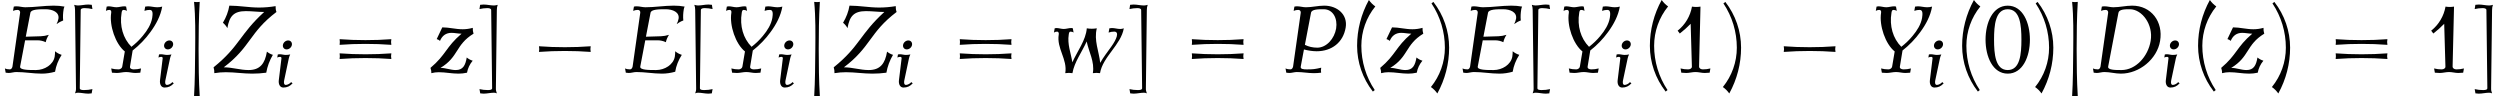<?xml version='1.0' encoding='UTF-8'?>
<!-- This file was generated by dvisvgm 2.13.3 -->
<svg version='1.1' xmlns='http://www.w3.org/2000/svg' xmlns:xlink='http://www.w3.org/1999/xlink' width='288.9pt' height='11.127pt' viewBox='88.676 84.85 288.9 11.127'>
<defs>
<path id='g0-0' d='M7.505-2.4C7.462-2.618 7.462-2.836 7.505-3.055C6.513-2.978 5.509-2.945 4.516-2.945S2.52-2.978 1.527-3.055C1.571-2.836 1.571-2.618 1.527-2.4C2.52-2.476 3.524-2.509 4.516-2.509S6.513-2.476 7.505-2.4Z'/>
<path id='g0-106' d='M1.844 2.727C1.735 .916 1.713-.905 1.713-2.727S1.735-6.371 1.844-8.182C1.625-8.149 1.407-8.149 1.189-8.182C1.364-6.371 1.331-4.549 1.32-2.727C1.298-.905 1.298 .916 1.189 2.727C1.407 2.695 1.625 2.695 1.844 2.727Z'/>
<path id='g1-68' d='M6.081-2.678C6.36-4.304 5.332-5.659 3.73-5.659C3.204-5.659 2.662-5.523 2.136-5.523C1.881-5.523 1.65-5.603 1.395-5.603C1.315-5.603 1.235-5.595 1.164-5.579L1.1-5.22C1.227-5.276 1.363-5.3 1.498-5.3C1.626-5.3 1.714-5.197 1.698-5.061L1.052-.518C1.028-.399 .948-.279 .837-.279C.685-.279 .542-.303 .414-.359L.478 0C.558 .016 .646 .024 .733 .024C.94 .024 1.164-.056 1.371-.056C1.849-.056 2.295 .08 2.774 .08C4.328 .08 5.826-1.14 6.081-2.678ZM5.284-2.678C5.069-1.387 4.041-.223 2.821-.223C2.295-.223 1.642-.223 1.698-.518L2.566-5.061C2.622-5.356 3.124-5.356 3.531-5.356C4.543-5.356 5.523-4.081 5.284-2.678Z'/>
<path id='g1-69' d='M5.204-1.506C4.997-1.57 4.806-1.674 4.647-1.809C4.647-1.658 4.639-1.506 4.615-1.355C4.495-.677 3.762-.223 3.037-.223C2.423-.223 1.642-.223 1.698-.518L2.12-2.734H3.156C3.403-2.734 3.642-2.678 3.858-2.574C3.905-2.79 3.993-2.997 4.121-3.196C3.889-3.124 3.666-3.084 3.443-3.076L2.176-3.037L2.566-5.061C2.622-5.356 3.308-5.356 3.842-5.356C4.447-5.356 5.021-5.101 4.933-4.559C4.902-4.407 4.854-4.248 4.774-4.105C4.949-4.232 5.133-4.336 5.332-4.407C5.3-4.718 5.316-5.037 5.372-5.356C5.38-5.436 5.412-5.507 5.444-5.579C5.149-5.635 4.838-5.659 4.527-5.659C3.738-5.659 2.925-5.523 2.136-5.523C1.881-5.523 1.65-5.603 1.395-5.603C1.315-5.603 1.235-5.595 1.164-5.579L1.1-5.22C1.227-5.276 1.363-5.3 1.498-5.3C1.626-5.3 1.714-5.197 1.698-5.061L1.052-.518C1.028-.399 .948-.279 .837-.279C.685-.279 .542-.303 .414-.359L.478 0C.558 .016 .646 .024 .733 .024C.94 .024 1.164-.056 1.371-.056C2.104-.056 2.798 .08 3.531 .08C3.897 .08 4.272 .024 4.647-.08C4.726-.574 4.918-1.06 5.204-1.506Z'/>
<path id='g1-80' d='M5.491-3.81C5.675-4.886 4.806-5.659 3.682-5.659C3.172-5.659 2.646-5.523 2.136-5.523C1.881-5.523 1.65-5.603 1.395-5.603C1.315-5.603 1.235-5.595 1.164-5.579L1.1-5.22C1.227-5.276 1.363-5.3 1.498-5.3C1.626-5.3 1.714-5.197 1.698-5.061L1.052-.518C1.028-.399 .948-.279 .837-.279C.685-.279 .542-.303 .414-.359L.478 0C.558 .016 .646 .024 .733 .024C.94 .024 1.164-.056 1.371-.056C1.857-.056 2.319 .04 2.805 .04C3.013 .04 3.212 .024 3.419 0C3.395-.135 3.395-.279 3.427-.422C2.885-.295 2.742-.279 2.208-.279C1.945-.279 1.65-.295 1.698-.518L1.969-1.961C2.287-1.873 2.702-1.809 3.037-1.809C4.32-1.809 5.284-2.558 5.491-3.81ZM4.686-3.73C4.543-2.885 3.881-2.112 3.092-2.112C2.718-2.112 2.359-2.192 2.048-2.351L2.566-5.061C2.622-5.356 3.18-5.356 3.634-5.356C4.423-5.356 4.822-4.583 4.686-3.73Z'/>
<path id='g1-89' d='M5.667-5.579C5.523-5.539 5.388-5.523 5.244-5.523C4.981-5.523 4.734-5.603 4.471-5.603C4.392-5.603 4.312-5.595 4.232-5.579L4.168-5.22C4.32-5.276 4.471-5.3 4.623-5.3C4.902-5.3 4.87-4.941 4.822-4.623C4.726-4.073 4.407-3.563 4.025-3.108C3.746-2.766 3.419-2.455 3.068-2.184C2.359-2.901 2.056-3.953 2.24-5.061C2.256-5.173 2.287-5.3 2.391-5.3S2.598-5.276 2.686-5.22L2.622-5.579C2.574-5.595 2.519-5.603 2.463-5.603C2.248-5.603 2.016-5.523 1.801-5.523C1.578-5.523 1.371-5.603 1.14-5.603C1.084-5.603 1.036-5.595 .98-5.579L.917-5.22C1.012-5.276 1.116-5.3 1.219-5.3C1.331-5.3 1.387-5.189 1.363-5.061C1.188-3.977 1.73-2.415 2.511-1.793L2.295-.518C2.279-.383 2.128-.279 1.985-.279C1.769-.279 1.562-.303 1.363-.359L1.427 0C1.562 .016 1.698 .024 1.833 .024C2.088 .024 2.359-.056 2.622-.056C2.893-.056 3.14 .024 3.411 .024C3.547 .024 3.682 .016 3.818 0L3.881-.359C3.674-.303 3.467-.279 3.26-.279C3.076-.279 2.917-.359 2.949-.518L3.172-1.873C3.738-2.319 4.248-2.845 4.67-3.427C5.157-4.089 5.539-4.814 5.667-5.579Z'/>
<path id='g1-90' d='M5.308-1.506C5.117-1.562 4.949-1.658 4.806-1.777C4.639-.757 4.216-.223 3.26-.223C2.542-.223 1.881-.454 1.164-.454C3.467-2.2 3.308-3.379 5.611-5.125C5.555-5.276 5.531-5.444 5.539-5.619C5.069-5.539 4.599-5.499 4.136-5.499C3.292-5.499 2.479-5.659 1.634-5.659C1.554-5.165 1.363-4.67 1.092-4.216C1.243-4.089 1.371-3.937 1.467-3.762C1.642-4.79 2.024-5.197 3.029-5.197C3.547-5.197 4.057-5.125 4.575-5.125C2.487-3.22 2.511-2.232 .303-.454C.351-.303 .375-.135 .367 .04C.693-.016 1.02-.04 1.339-.04C2.088-.04 2.813 .08 3.563 .08C3.961 .08 4.352 .056 4.75 0C4.838-.518 5.029-1.028 5.308-1.506Z'/>
<path id='g1-105' d='M2.192-.406L2.024-.55C1.905-.383 1.602-.223 1.411-.223C1.188-.223 1.164-.494 1.219-.749L1.761-3.308C1.793-3.459 1.849-3.602 1.921-3.746C1.745-3.706 1.57-3.69 1.403-3.69C1.164-3.69 .94-3.77 .701-3.77C.63-3.77 .558-3.762 .486-3.746L.422-3.387C.526-3.443 .638-3.467 .749-3.467C.845-3.467 .917-3.403 .909-3.308L.598-.749C.55-.319 .725 .08 1.124 .08C1.554 .08 1.873-.064 2.192-.406ZM2.112-4.846C2.16-5.133 1.969-5.364 1.682-5.364S1.124-5.133 1.076-4.846S1.219-4.328 1.506-4.328S2.064-4.559 2.112-4.846Z'/>
<path id='g1-119' d='M6.352-3.746C6.249-3.706 6.145-3.69 6.049-3.69C5.81-3.69 5.587-3.77 5.348-3.77C5.276-3.77 5.204-3.762 5.133-3.746L5.069-3.387C5.228-3.443 5.38-3.467 5.539-3.467C6.009-3.467 5.731-2.805 5.308-2.216C4.981-1.753 4.623-1.307 4.36-.829C4.256-1.809 3.818-2.726 4.073-3.746C3.786-3.698 3.499-3.698 3.228-3.746C3.148-2.742 2.439-1.833 2.008-.877C1.889-1.658 1.57-2.399 1.706-3.228C1.722-3.339 1.745-3.467 1.849-3.467C1.945-3.467 2.04-3.443 2.112-3.387L2.048-3.746C2.008-3.762 1.961-3.77 1.913-3.77C1.706-3.77 1.49-3.69 1.283-3.69C1.068-3.69 .869-3.77 .654-3.77C.606-3.77 .566-3.762 .518-3.746L.454-3.387C.534-3.443 .63-3.467 .725-3.467C.837-3.467 .885-3.347 .861-3.228C.662-2.048 1.61-1.14 1.411 .04C1.618 .008 1.825 .008 2.016 .04C2.176-.901 2.821-1.745 3.22-2.638C3.395-1.753 3.905-.925 3.738 .04C3.945 .008 4.152 .008 4.344 .04C4.575-1.347 6.121-2.359 6.352-3.746Z'/>
<path id='g1-122' d='M3.738-1.012C3.547-1.068 3.379-1.164 3.236-1.283C3.124-.614 2.917-.223 2.311-.223C1.865-.223 1.467-.406 1.02-.406C2.574-1.339 2.264-2.351 3.81-3.292C3.762-3.443 3.738-3.61 3.746-3.786C3.459-3.706 3.172-3.666 2.893-3.666C2.303-3.666 1.753-3.826 1.172-3.826L.701-2.837C.805-2.805 .901-2.758 .98-2.686C1.156-3.124 1.49-3.363 1.945-3.363C2.232-3.363 2.511-3.292 2.798-3.292C1.467-2.16 1.506-1.53 .175-.406C.223-.263 .255-.12 .247 .04C.462-.016 .669-.04 .877-.04C1.435-.04 1.969 .08 2.534 .08C2.774 .08 3.021 .056 3.26 0C3.324-.359 3.483-.709 3.738-1.012Z'/>
<use id='g2-68' xlink:href='#g1-68' transform='scale(1.369)'/>
<use id='g2-69' xlink:href='#g1-69' transform='scale(1.369)'/>
<use id='g2-80' xlink:href='#g1-80' transform='scale(1.369)'/>
<use id='g2-89' xlink:href='#g1-89' transform='scale(1.369)'/>
<use id='g2-90' xlink:href='#g1-90' transform='scale(1.369)'/>
<use id='g2-119' xlink:href='#g1-119' transform='scale(1.369)'/>
<use id='g2-122' xlink:href='#g1-122' transform='scale(1.369)'/>
<path id='g3-40' d='M3.087-7.658C2.804-7.855 2.553-8.105 2.345-8.4C1.451-6.775 .982-4.964 .982-3.109C.982-1.189 1.625 .665 2.804 2.182L3.022 2.007C2.007 .491 1.473-1.287 1.473-3.109C1.473-4.767 2.04-6.371 3.087-7.658Z'/>
<path id='g3-41' d='M2.433-2.891C2.433-4.811 1.789-6.665 .611-8.182L.393-8.007C1.407-6.491 1.942-4.713 1.942-2.891C1.942-1.233 1.375 .371 .327 1.658C.611 1.855 .862 2.105 1.069 2.4C1.964 .775 2.433-1.036 2.433-2.891Z'/>
<path id='g3-48' d='M5.4-3.818C5.4-5.782 4.571-7.745 2.836-7.745S.273-5.782 .273-3.818S1.102 .109 2.836 .109S5.4-1.855 5.4-3.818ZM4.418-3.818C4.418-2.16 4.265-.305 2.836-.305S1.255-2.16 1.255-3.818S1.407-7.331 2.836-7.331S4.418-5.476 4.418-3.818Z'/>
<path id='g3-49' d='M4.56-.491C4.276-.415 3.982-.382 3.687-.382C3.458-.382 3.251-.502 3.251-.709L3.415-7.636C3.087-7.582 2.76-7.582 2.433-7.636C2.236-6.535 1.647-5.542 .775-4.855L1.025-4.527C1.473-4.876 1.887-5.247 2.28-5.651L2.422-.709C2.433-.502 2.215-.382 1.985-.382C1.691-.382 1.396-.415 1.113-.491L1.2 0C1.385 .022 1.582 .033 1.767 .033C2.127 .033 2.476-.076 2.836-.076S3.545 .033 3.905 .033C4.091 .033 4.287 .022 4.473 0L4.56-.491Z'/>
<path id='g3-61' d='M7.233-3.218C7.189-3.436 7.189-3.655 7.233-3.873C6.24-3.796 5.236-3.764 4.244-3.764S2.247-3.796 1.255-3.873C1.287-3.655 1.287-3.436 1.255-3.218C2.247-3.295 3.251-3.327 4.244-3.327S6.24-3.295 7.233-3.218ZM7.233-1.582C7.189-1.8 7.189-2.018 7.233-2.236C6.24-2.16 5.236-2.127 4.244-2.127S2.247-2.16 1.255-2.236C1.287-2.018 1.287-1.8 1.255-1.582C2.247-1.658 3.251-1.691 4.244-1.691S6.24-1.658 7.233-1.582Z'/>
<path id='g3-91' d='M2.924 1.898C2.607 1.975 2.28 2.007 1.953 2.007C1.724 2.007 1.462 1.985 1.462 1.789L1.571-7.244C1.582-7.429 1.811-7.462 2.029-7.462C2.335-7.462 2.629-7.418 2.924-7.353L2.847-7.844C2.705-7.865 2.575-7.876 2.444-7.876C2.04-7.876 1.647-7.767 1.244-7.767C1.102-7.767 .949-7.8 .818-7.844C.884-7.658 .916-7.451 .916-7.244L1.025 1.789C1.036 1.996 .993 2.193 .916 2.389C1.025 2.335 1.135 2.313 1.244 2.313C1.647 2.313 2.04 2.422 2.444 2.422C2.575 2.422 2.705 2.411 2.836 2.389L2.924 1.898Z'/>
<path id='g3-93' d='M2.236-7.844C2.105-7.8 1.953-7.767 1.811-7.767C1.407-7.767 1.015-7.876 .611-7.876C.48-7.876 .349-7.865 .207-7.844L.131-7.353C.425-7.418 .72-7.462 1.025-7.462C1.244-7.462 1.473-7.429 1.484-7.244L1.593 1.789C1.593 1.985 1.331 2.007 1.102 2.007C.775 2.007 .447 1.975 .131 1.898L.218 2.389C.349 2.411 .48 2.422 .611 2.422C1.015 2.422 1.407 2.313 1.811 2.313C1.92 2.313 2.029 2.335 2.138 2.389C2.062 2.193 2.018 1.996 2.029 1.789L2.138-7.244C2.138-7.451 2.171-7.658 2.236-7.844Z'/>
</defs>
<g id='page1'>
<use x='88.676' y='93.25' xlink:href='#g2-69'/>
<use x='96.432' y='93.25' xlink:href='#g3-91'/>
<use x='99.662' y='93.25' xlink:href='#g2-89'/>
<use x='106.567' y='94.887' xlink:href='#g1-105'/>
<use x='109.911' y='93.25' xlink:href='#g0-106'/>
<use x='112.941' y='93.25' xlink:href='#g2-90'/>
<use x='120.294' y='94.887' xlink:href='#g1-105'/>
<use x='126.667' y='93.25' xlink:href='#g3-61'/>
<use x='138.182' y='93.25' xlink:href='#g2-122'/>
<use x='143.953' y='93.25' xlink:href='#g3-93'/>
<use x='149.432' y='93.25' xlink:href='#g0-0'/>
<use x='160.341' y='93.25' xlink:href='#g2-69'/>
<use x='168.097' y='93.25' xlink:href='#g3-91'/>
<use x='171.327' y='93.25' xlink:href='#g2-89'/>
<use x='178.232' y='94.887' xlink:href='#g1-105'/>
<use x='181.575' y='93.25' xlink:href='#g0-106'/>
<use x='184.606' y='93.25' xlink:href='#g2-90'/>
<use x='191.959' y='94.887' xlink:href='#g1-105'/>
<use x='198.332' y='93.25' xlink:href='#g3-61'/>
<use x='209.847' y='93.25' xlink:href='#g2-119'/>
<use x='219.066' y='93.25' xlink:href='#g3-93'/>
<use x='225.15' y='93.25' xlink:href='#g3-61'/>
<use x='236.665' y='93.25' xlink:href='#g2-80'/>
<use x='244.52' y='93.25' xlink:href='#g3-40'/>
<use x='247.935' y='93.25' xlink:href='#g2-122'/>
<use x='253.705' y='93.25' xlink:href='#g3-41'/>
<use x='257.12' y='93.25' xlink:href='#g2-69'/>
<use x='264.876' y='93.25' xlink:href='#g3-91'/>
<use x='268.105' y='93.25' xlink:href='#g2-89'/>
<use x='275.011' y='94.887' xlink:href='#g1-105'/>
<use x='278.354' y='93.25' xlink:href='#g3-40'/>
<use x='281.769' y='93.25' xlink:href='#g3-49'/>
<use x='287.442' y='93.25' xlink:href='#g3-41'/>
<use x='293.28' y='93.25' xlink:href='#g0-0'/>
<use x='304.189' y='93.25' xlink:href='#g2-89'/>
<use x='311.095' y='94.887' xlink:href='#g1-105'/>
<use x='314.438' y='93.25' xlink:href='#g3-40'/>
<use x='317.853' y='93.25' xlink:href='#g3-48'/>
<use x='323.526' y='93.25' xlink:href='#g3-41'/>
<use x='326.94' y='93.25' xlink:href='#g0-106'/>
<use x='329.971' y='93.25' xlink:href='#g2-68'/>
<use x='338.36' y='94.887' xlink:href='#g1-105'/>
<use x='341.703' y='93.25' xlink:href='#g3-40'/>
<use x='345.118' y='93.25' xlink:href='#g2-122'/>
<use x='350.888' y='93.25' xlink:href='#g3-41'/>
<use x='357.333' y='93.25' xlink:href='#g3-61'/>
<use x='368.848' y='93.25' xlink:href='#g3-49'/>
<use x='374.521' y='93.25' xlink:href='#g3-93'/>
</g>
</svg><!--Rendered by QuickLaTeX.com-->